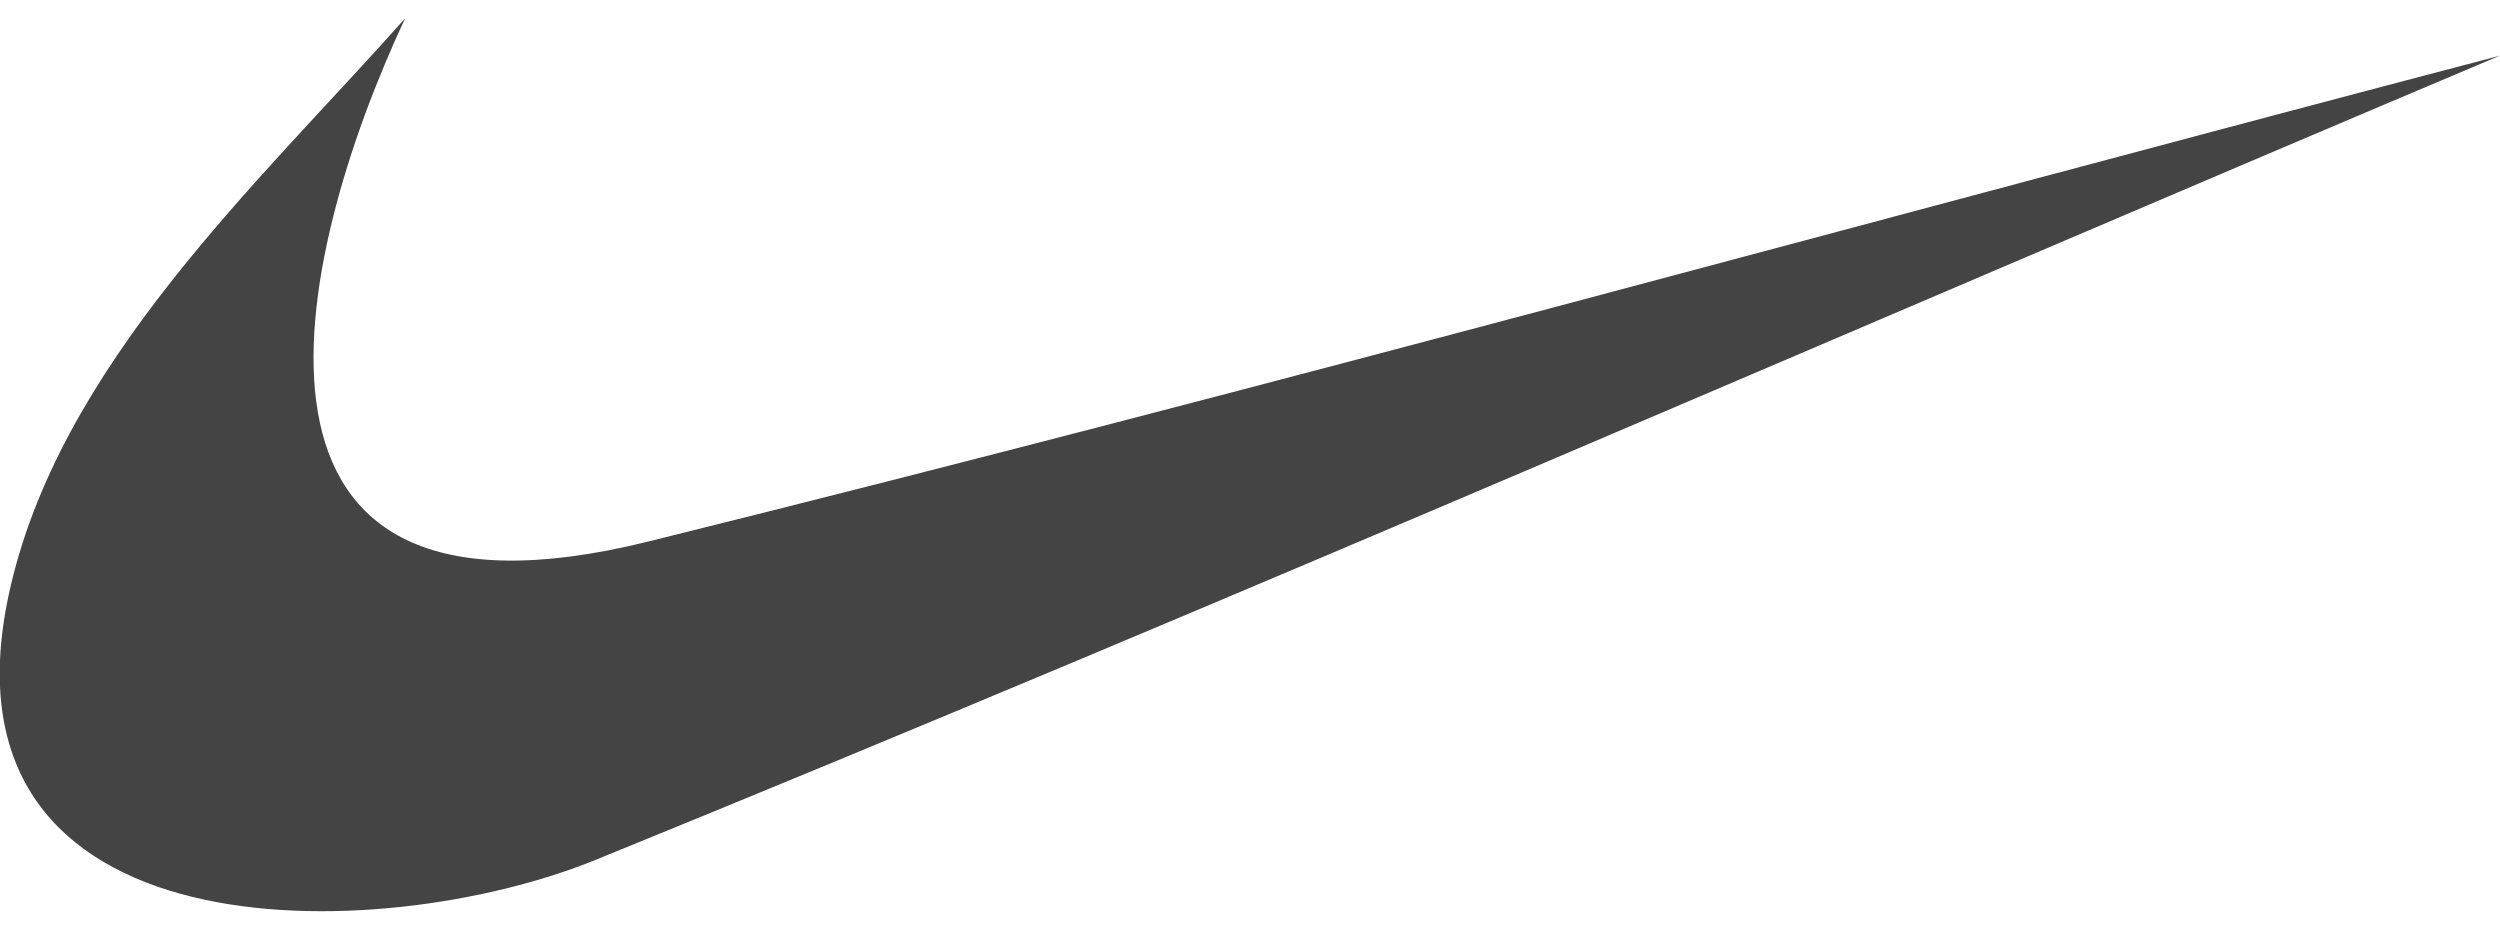 <svg width="70" height="26" viewBox="0 0 70 26" fill="none" xmlns="http://www.w3.org/2000/svg">
<path fill-rule="evenodd" clip-rule="evenodd" d="M11.343 0.514C7.255 5.115 1.595 10.265 0.236 16.692C-1.905 26.823 10.604 26.55 16.675 24.077C34.546 16.8 52.221 9.065 69.993 1.56C52.712 6.094 35.494 10.864 18.151 15.163C5.745 18.238 8.159 7.328 11.343 0.514Z" fill="#444444"/>
</svg>
